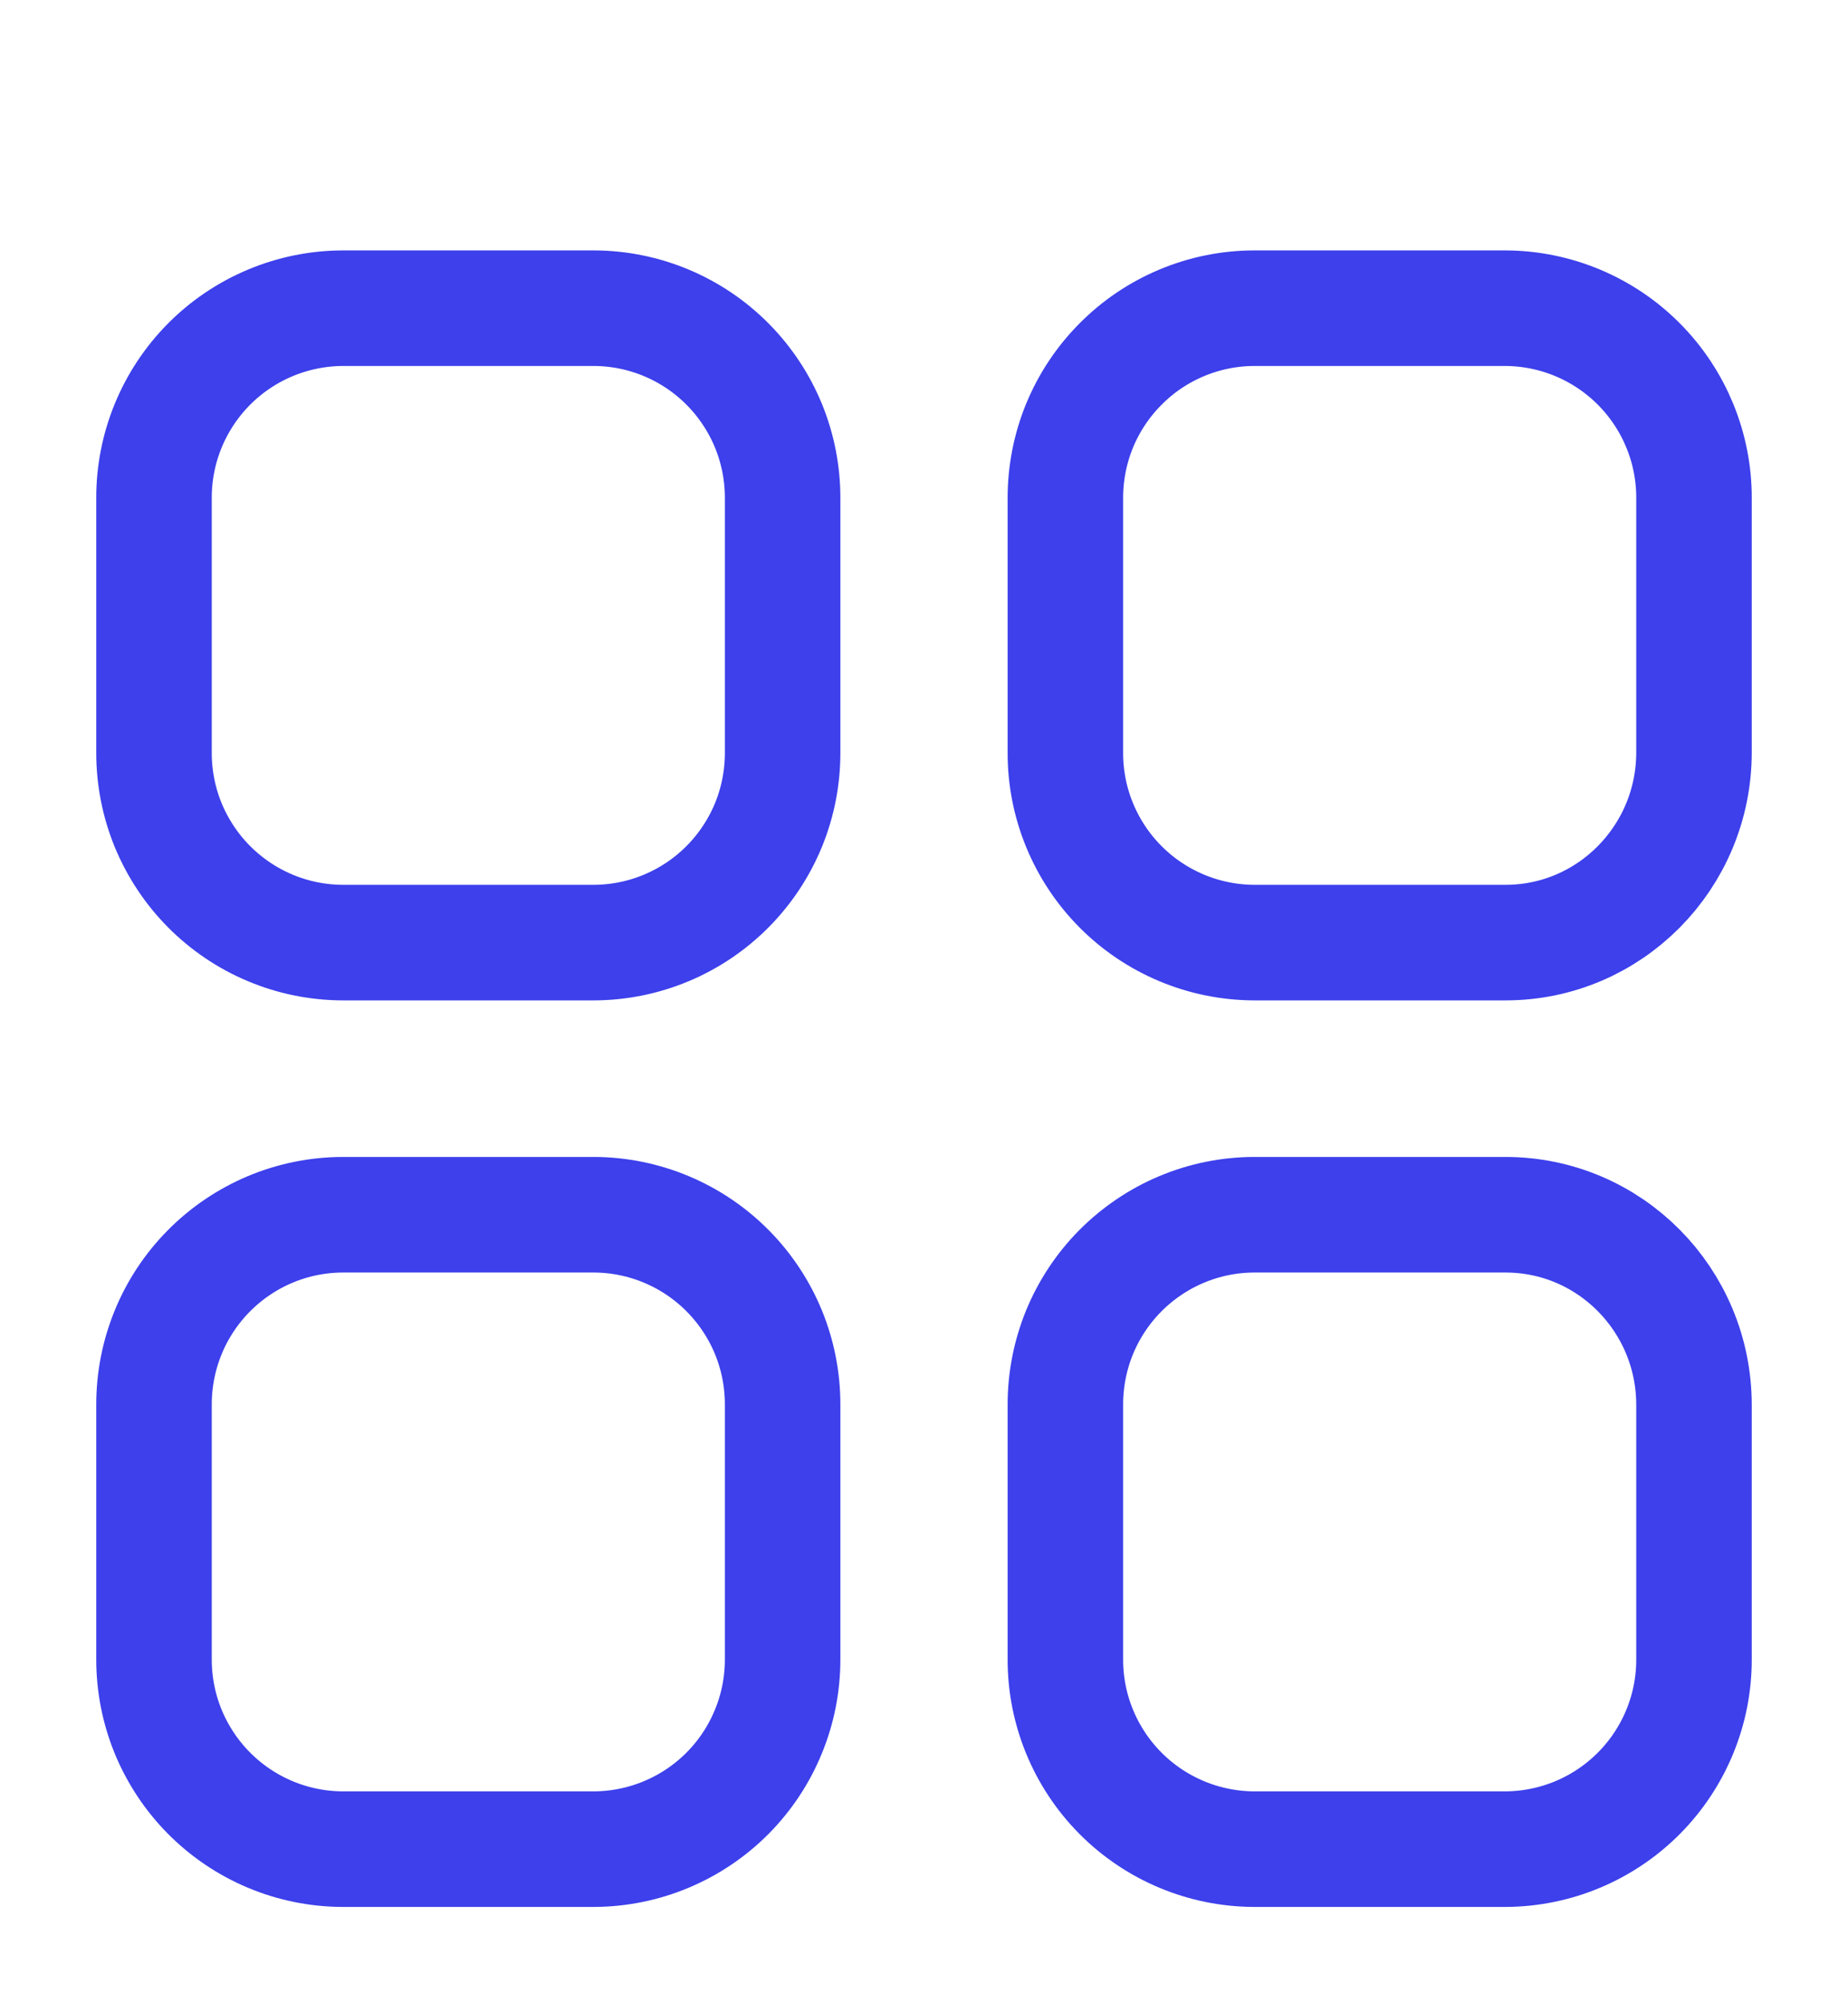 <svg width="24" height="26" viewBox="0 0 24 26" fill="none" xmlns="http://www.w3.org/2000/svg">
<path d="M16.285 4H19.552C20.204 4.003 20.828 4.265 21.287 4.728C21.746 5.191 22.003 5.818 22 6.47V9.764C22 11.127 20.904 12.234 19.552 12.234H16.285C15.633 12.231 15.008 11.969 14.549 11.506C14.09 11.043 13.833 10.416 13.836 9.764V6.47C13.835 6.147 13.897 5.827 14.019 5.528C14.142 5.229 14.322 4.957 14.55 4.728C14.777 4.498 15.047 4.316 15.345 4.191C15.643 4.066 15.962 4.001 16.285 4ZM4.449 4H7.714C8.037 4.001 8.357 4.066 8.655 4.191C8.953 4.316 9.223 4.498 9.451 4.728C9.678 4.957 9.858 5.229 9.981 5.528C10.103 5.827 10.165 6.147 10.164 6.47V9.764C10.165 10.087 10.103 10.407 9.981 10.706C9.858 11.005 9.678 11.277 9.451 11.506C9.223 11.736 8.953 11.918 8.655 12.043C8.357 12.168 8.037 12.233 7.714 12.234H4.45C4.127 12.233 3.807 12.168 3.509 12.043C3.211 11.918 2.941 11.736 2.713 11.506C2.486 11.277 2.306 11.005 2.183 10.706C2.061 10.407 1.999 10.087 2 9.764V6.47C1.997 5.818 2.254 5.191 2.713 4.728C3.172 4.265 3.797 4.003 4.449 4ZM4.449 15.766H7.714C8.037 15.767 8.357 15.832 8.655 15.957C8.953 16.082 9.223 16.264 9.451 16.494C9.678 16.723 9.858 16.995 9.981 17.294C10.103 17.593 10.165 17.913 10.164 18.236V21.53C10.165 21.853 10.103 22.173 9.98 22.472C9.858 22.771 9.678 23.043 9.45 23.273C9.223 23.502 8.952 23.684 8.654 23.809C8.356 23.934 8.036 23.999 7.713 24H4.45C4.127 23.999 3.807 23.934 3.509 23.809C3.211 23.684 2.941 23.502 2.713 23.272C2.486 23.043 2.306 22.771 2.183 22.472C2.061 22.173 1.999 21.853 2 21.53V18.237C1.999 17.914 2.061 17.594 2.183 17.295C2.305 16.996 2.485 16.724 2.713 16.494C2.94 16.265 3.211 16.082 3.508 15.957C3.806 15.832 4.126 15.767 4.449 15.766ZM16.285 15.766H19.552C20.904 15.766 22 16.871 22 18.236V21.53C22.003 22.182 21.746 22.809 21.287 23.272C20.828 23.735 20.204 23.997 19.552 24H16.285C15.633 23.997 15.008 23.735 14.549 23.272C14.09 22.809 13.833 22.182 13.836 21.53V18.237C13.835 17.914 13.897 17.594 14.019 17.294C14.142 16.995 14.322 16.723 14.549 16.494C14.777 16.265 15.047 16.082 15.345 15.957C15.643 15.832 15.962 15.767 16.285 15.766Z" stroke="#3D40EB" stroke-width="1.5" stroke-linecap="round" stroke-linejoin="round"/>
</svg>
